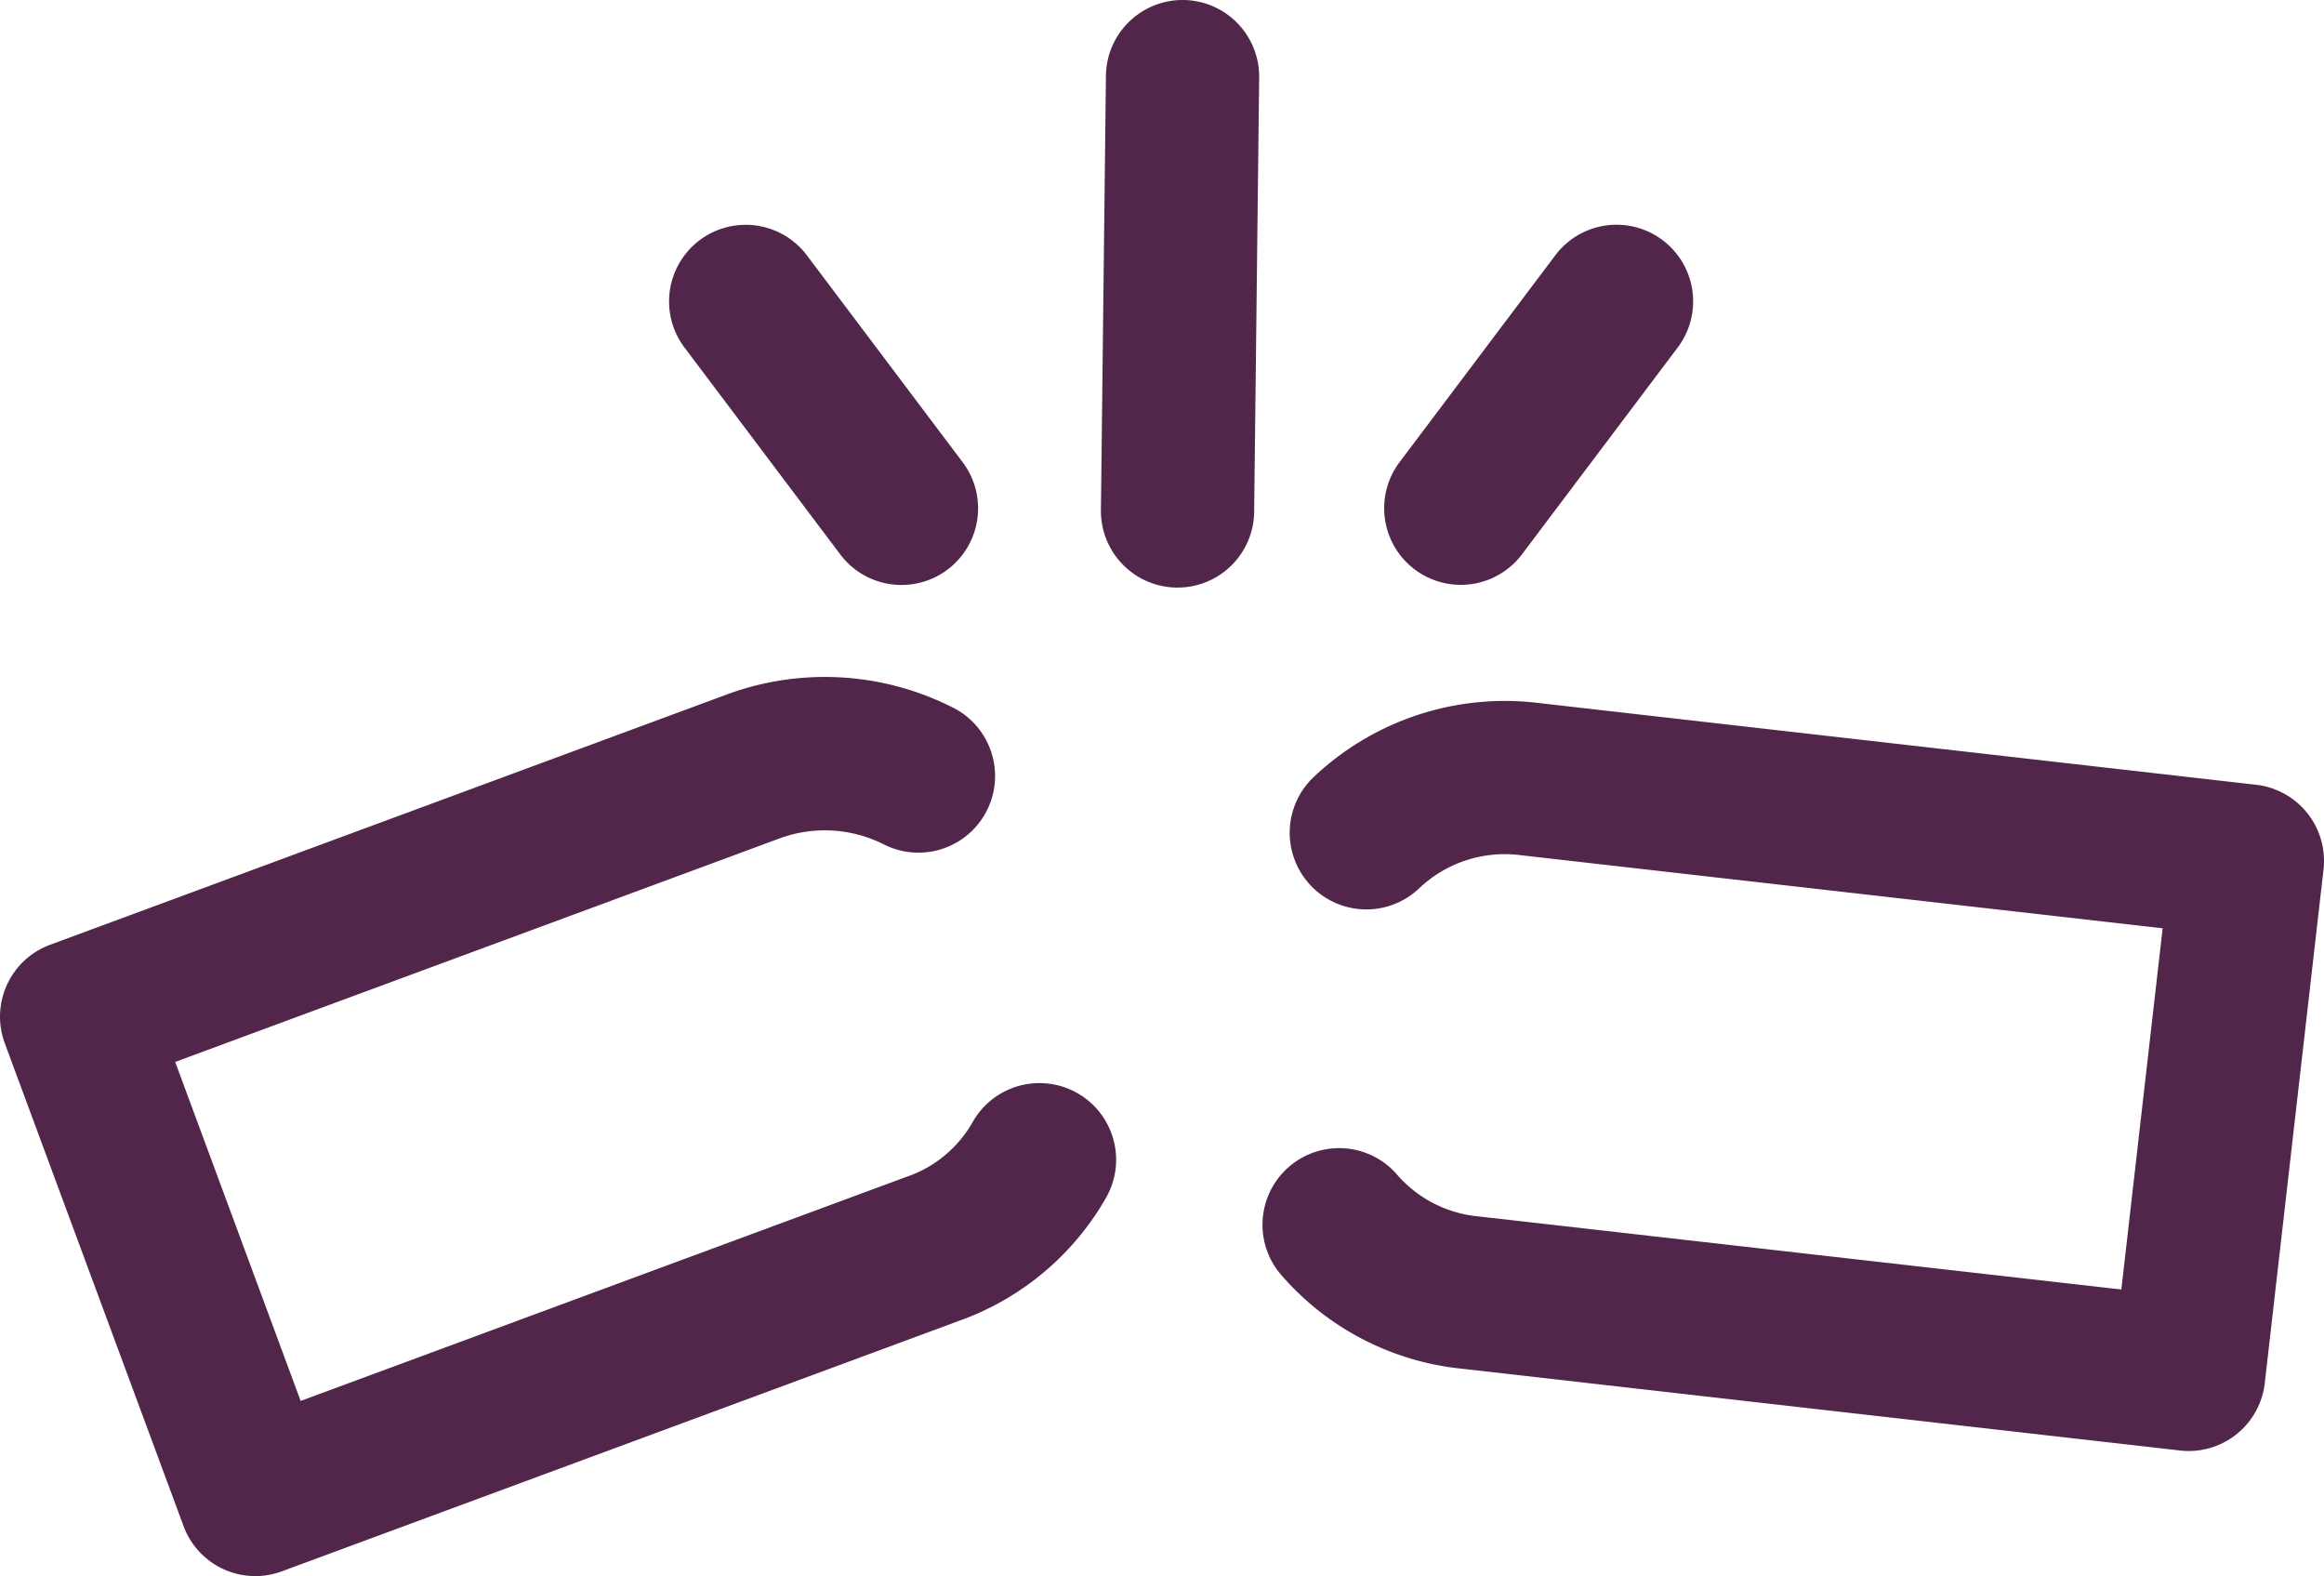 <svg xmlns="http://www.w3.org/2000/svg" width="92.863" height="62.966" viewBox="0 0 92.863 62.966">
  <g id="Group_137" data-name="Group 137" transform="translate(-1341.907 -966.366)">
    <g id="Group_689" data-name="Group 689" transform="translate(1341.907 966.366)">
      <g id="Group_680" data-name="Group 680" transform="translate(0 27.047)">
        <g id="Group_679" data-name="Group 679" transform="translate(0 0)">
          <path id="Path_201" data-name="Path 201" d="M43.035,248.154a3.064,3.064,0,0,0-4.17,1.166,4.831,4.831,0,0,1-2.68,2.2l-24.172,8.939L7,246.916l24.154-8.931a5.236,5.236,0,0,1,4.161.24,3.062,3.062,0,0,0,2.853-5.418,11.306,11.306,0,0,0-9.121-.572L2,242.236a3.063,3.063,0,0,0-1.809,3.935l7.143,19.287a3.056,3.056,0,0,0,3.933,1.807l27.039-10a11.008,11.008,0,0,0,5.9-4.942A3.061,3.061,0,0,0,43.035,248.154Z" transform="translate(0 -231.539)" fill="#52264a"/>
        </g>
      </g>
      <g id="Group_682" data-name="Group 682" transform="translate(50.411 28.003)">
        <g id="Group_681" data-name="Group 681">
          <path id="Path_202" data-name="Path 202" d="M319.724,241.293a3.064,3.064,0,0,0-2.05-1.136l-28.642-3.263a11.111,11.111,0,0,0-9.009,2.951,3.061,3.061,0,0,0,4.2,4.459,4.965,4.965,0,0,1,4.087-1.331l25.632,2.919-1.651,14.429L286.593,257.4a4.9,4.9,0,0,1-3.281-1.712,3.062,3.062,0,0,0-4.628,4.009,11.014,11.014,0,0,0,7.273,3.791l28.677,3.265a2.912,2.912,0,0,0,.351.021,3.06,3.06,0,0,0,3.037-2.712l2.347-20.512A3.059,3.059,0,0,0,319.724,241.293Z" transform="translate(-277.937 -236.809)" fill="#52264a"/>
        </g>
      </g>
      <g id="Group_684" data-name="Group 684" transform="translate(43.982 0)">
        <g id="Group_683" data-name="Group 683">
          <path id="Path_203" data-name="Path 203" d="M245.8,82.418h-.037a3.062,3.062,0,0,0-3.06,3.026l-.2,17.348a3.062,3.062,0,0,0,3.026,3.1h.037a3.061,3.061,0,0,0,3.06-3.026l.2-17.348A3.062,3.062,0,0,0,245.8,82.418Z" transform="translate(-242.494 -82.418)" fill="#52264a"/>
        </g>
      </g>
      <g id="Group_686" data-name="Group 686" transform="translate(26.735 8.98)">
        <g id="Group_685" data-name="Group 685" transform="translate(0 0)">
          <path id="Path_204" data-name="Path 204" d="M159.136,141.415l-6.225-8.266a3.061,3.061,0,0,0-4.891,3.683l6.225,8.266a3.061,3.061,0,1,0,4.891-3.683Z" transform="translate(-147.404 -131.928)" fill="#52264a"/>
        </g>
      </g>
      <g id="Group_688" data-name="Group 688" transform="translate(55.309 8.979)">
        <g id="Group_687" data-name="Group 687" transform="translate(0 0)">
          <path id="Path_205" data-name="Path 205" d="M316.072,132.542a3.06,3.06,0,0,0-4.287.6l-6.225,8.266a3.061,3.061,0,1,0,4.891,3.683l6.225-8.266A3.061,3.061,0,0,0,316.072,132.542Z" transform="translate(-304.944 -131.925)" fill="#52264a"/>
        </g>
      </g>
    </g>
  </g>
</svg>
